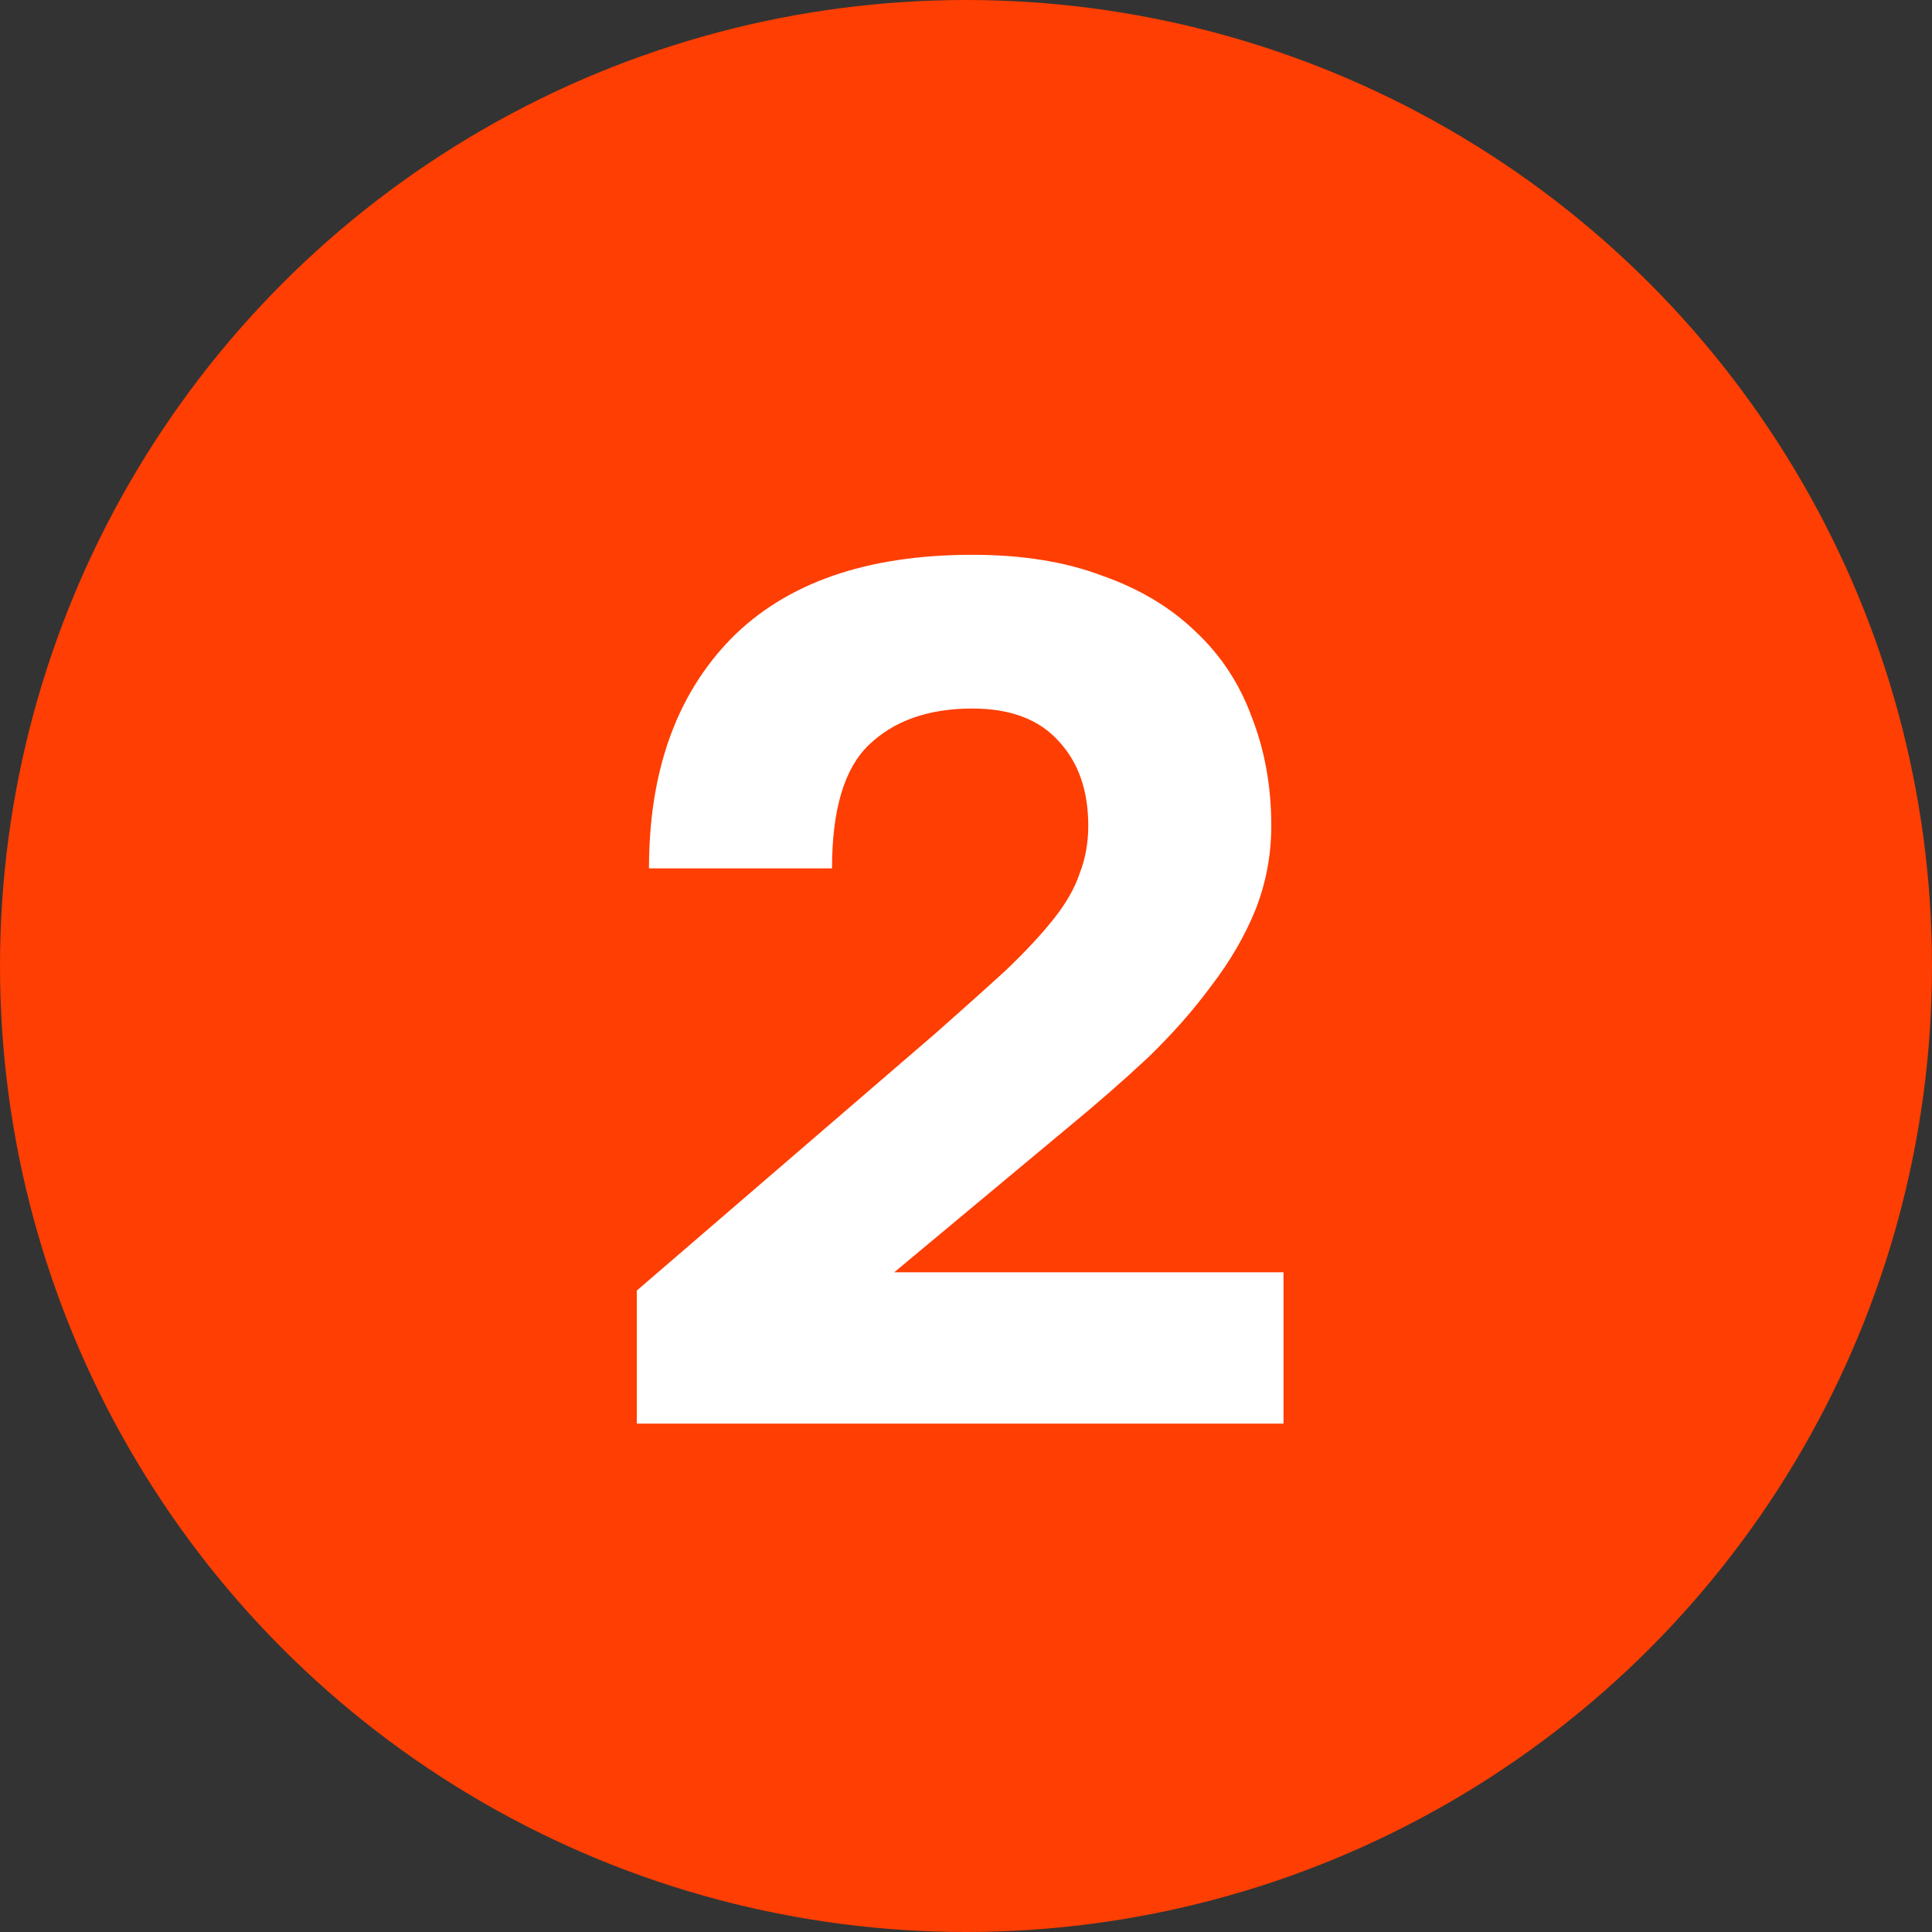 <?xml version="1.0" encoding="UTF-8"?> <svg xmlns="http://www.w3.org/2000/svg" width="152" height="152" viewBox="0 0 152 152" fill="none"><rect x="0" y="0" width="152" height="152" fill="#333333" stroke="none"/><circle cx="76" cy="76" r="76" fill="#FE3E02"></circle><path d="M50.099 101.536L73.619 81.28C75.795 79.36 77.651 77.696 79.187 76.288C80.723 74.816 81.971 73.472 82.931 72.256C83.891 71.04 84.563 69.856 84.947 68.704C85.395 67.552 85.619 66.304 85.619 64.96C85.619 62.208 84.851 60 83.315 58.336C81.779 56.608 79.507 55.744 76.499 55.744C73.043 55.744 70.323 56.704 68.339 58.624C66.419 60.48 65.459 63.712 65.459 68.32H51.059C51.059 60.704 53.203 54.688 57.491 50.272C61.843 45.856 68.179 43.648 76.499 43.648C80.403 43.648 83.795 44.192 86.675 45.28C89.619 46.304 92.083 47.776 94.067 49.696C96.051 51.552 97.523 53.792 98.483 56.416C99.507 59.04 100.019 61.888 100.019 64.96C100.019 67.264 99.603 69.472 98.771 71.584C97.939 73.632 96.787 75.616 95.315 77.536C93.907 79.456 92.243 81.344 90.323 83.2C88.403 84.992 86.355 86.784 84.179 88.576L70.355 100.096H100.979V112H50.099V101.536Z" fill="white"></path></svg> 